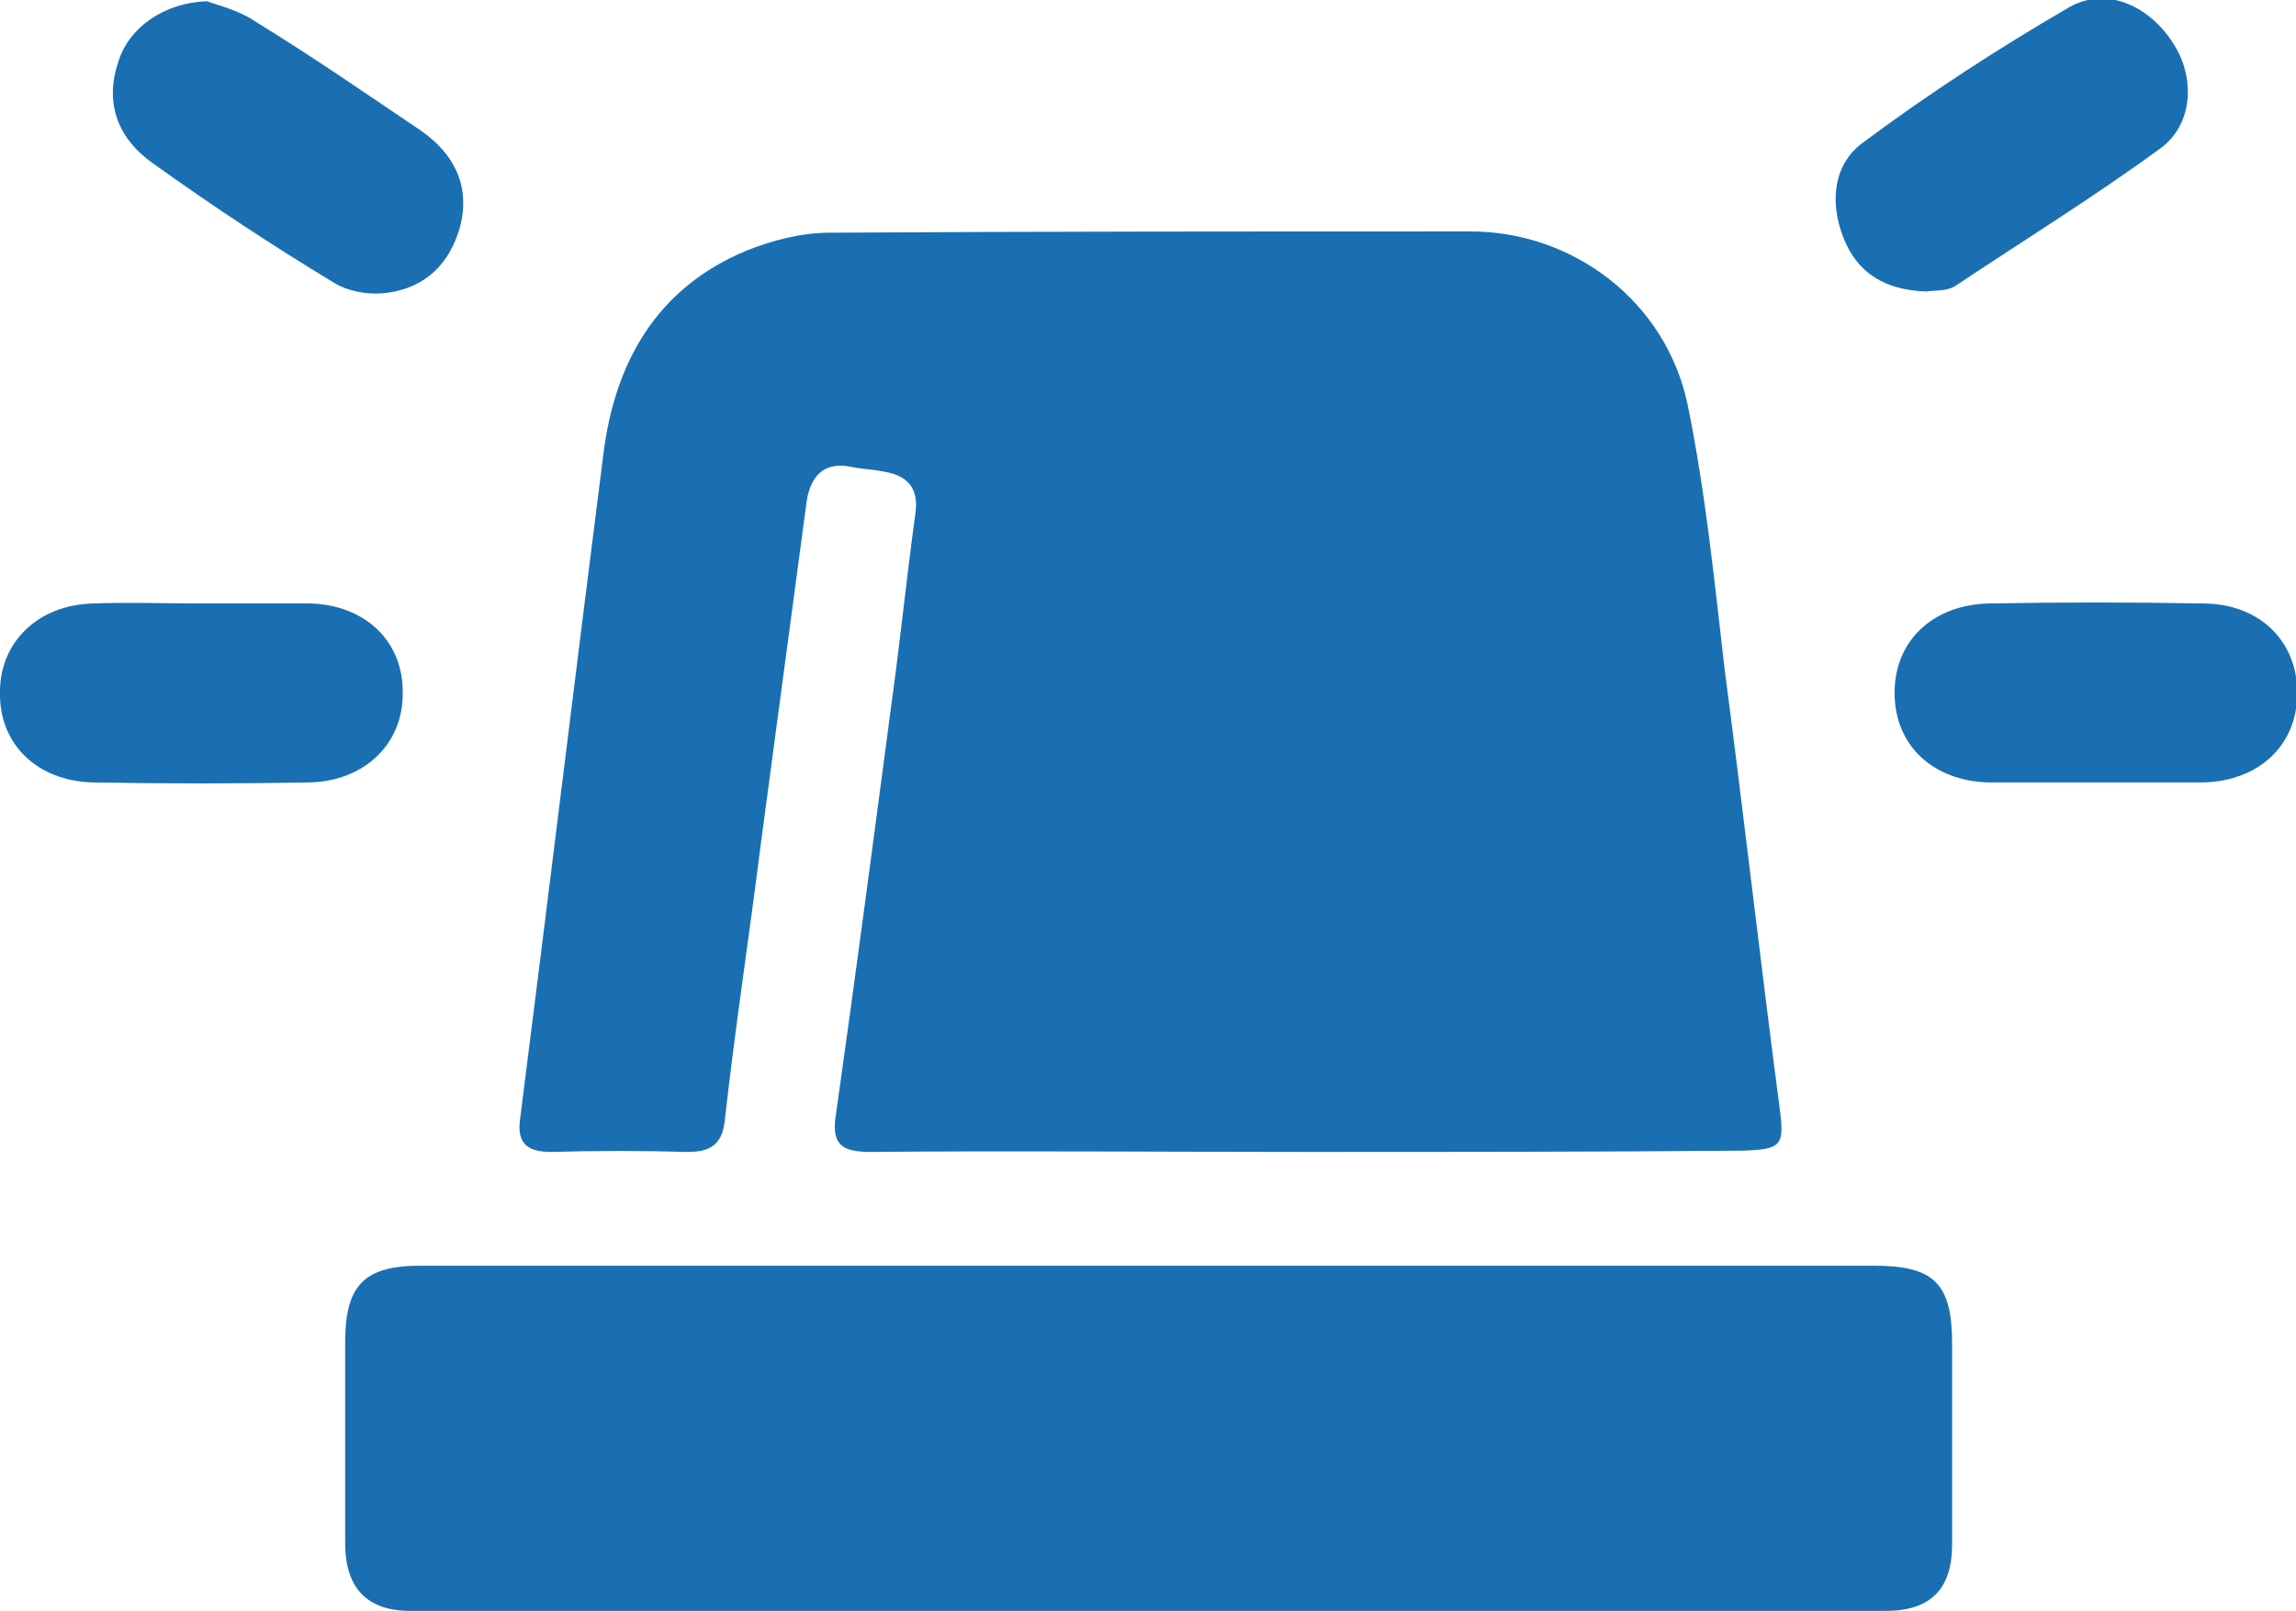 <?xml version="1.0" encoding="utf-8"?>
<!-- Generator: Adobe Illustrator 25.1.0, SVG Export Plug-In . SVG Version: 6.00 Build 0)  -->
<svg version="1.1" id="Layer_1" xmlns="http://www.w3.org/2000/svg" xmlns:xlink="http://www.w3.org/1999/xlink" x="0px" y="0px"
	 viewBox="0 0 179.6 126" style="enable-background:new 0 0 179.6 126;" xml:space="preserve">
<path d="M102,90.1c-11.3,0-22.6-0.1-33.9,0c-2.3,0-3.1-0.6-2.7-3c1.5-10.6,2.9-21.2,4.3-31.8c0.7-5,1.2-10,1.9-15.1
	c0.3-2-0.6-3-2.4-3.3c-0.9-0.2-1.8-0.2-2.7-0.4c-2.1-0.4-3.1,0.8-3.4,2.7c-1.2,9-2.4,17.9-3.6,26.9c-0.9,7.2-2,14.3-2.8,21.5
	c-0.2,1.9-1.1,2.5-2.9,2.5c-3.6-0.1-7.1-0.1-10.7,0c-2,0-2.7-0.8-2.4-2.7c2.2-17.3,4.3-34.6,6.5-51.9c0.9-7.2,4.2-13,11.2-15.9
	c2-0.8,4.3-1.4,6.5-1.4c16.7-0.1,33.4-0.1,50.1-0.1c8.1,0,15.3,5.5,17,13.5c1.4,6.8,2.1,13.8,2.9,20.7c1.5,11.4,2.8,22.9,4.3,34.3
	c0.4,3,0.2,3.3-2.9,3.4C124.7,90.1,113.3,90.1,102,90.1z" fill="#196FB2" />
<path d="M90,99c18.9,0,37.7,0,56.6,0c4.7,0,6.1,1.4,6.1,6.1c0,5.2,0,10.5,0,15.7c0,3.5-1.7,5.2-5.2,5.2c-38.5,0-77,0-115.4,0
	c-3.4,0-5.1-1.8-5.1-5.3c0-5.2,0-10.5,0-15.7c0-4.5,1.5-6,5.9-6C51.9,99,70.9,99,90,99z" fill="#196FB2" />
<path d="M15.7,47.2c2.8,0,5.6,0,8.5,0c4.4,0.1,7.4,3,7.3,7.1c0,3.9-3,6.8-7.3,6.9c-5.6,0.1-11.3,0.1-16.9,0c-4.4-0.1-7.4-3-7.3-7.1
	c0-3.9,3-6.8,7.3-6.9C10.1,47.1,12.9,47.2,15.7,47.2z" fill="#196FB2" />
<path d="M163.8,61.2c-2.7,0-5.5,0-8.2,0c-4.4-0.1-7.4-2.9-7.4-7c0-4.1,3-6.9,7.4-7c5.6-0.1,11.1-0.1,16.7,0c4.4,0,7.4,2.9,7.4,7
	c0,4.1-3,6.9-7.4,7c-0.2,0-0.3,0-0.5,0C169.1,61.2,166.4,61.2,163.8,61.2z" fill="#196FB2" />
<path d="M16.2,0.1c0.8,0.3,2.5,0.7,3.8,1.6c4.4,2.7,8.6,5.6,12.9,8.5c2.6,1.8,3.9,4.3,3.1,7.5c-0.8,2.9-2.7,4.8-5.7,5.2
	c-1.4,0.2-3.1-0.1-4.2-0.8c-4.8-2.9-9.5-6-14.1-9.3c-3-2.1-3.8-5-2.7-8.1C10.1,2.2,12.8,0.2,16.2,0.1z" fill="#196FB2" />
<path d="M150.7,22.8c-3.2-0.1-5.4-1.4-6.5-4.2c-1.1-2.8-0.8-5.8,1.6-7.5c5.1-3.8,10.5-7.3,16-10.5c2.9-1.7,6.3-0.2,8.2,2.8
	c1.7,2.6,1.6,6.3-1,8.2c-5.2,3.8-10.7,7.2-16.1,10.8C152.2,22.8,151.2,22.7,150.7,22.8z" fill="#196FB2" />
</svg>
